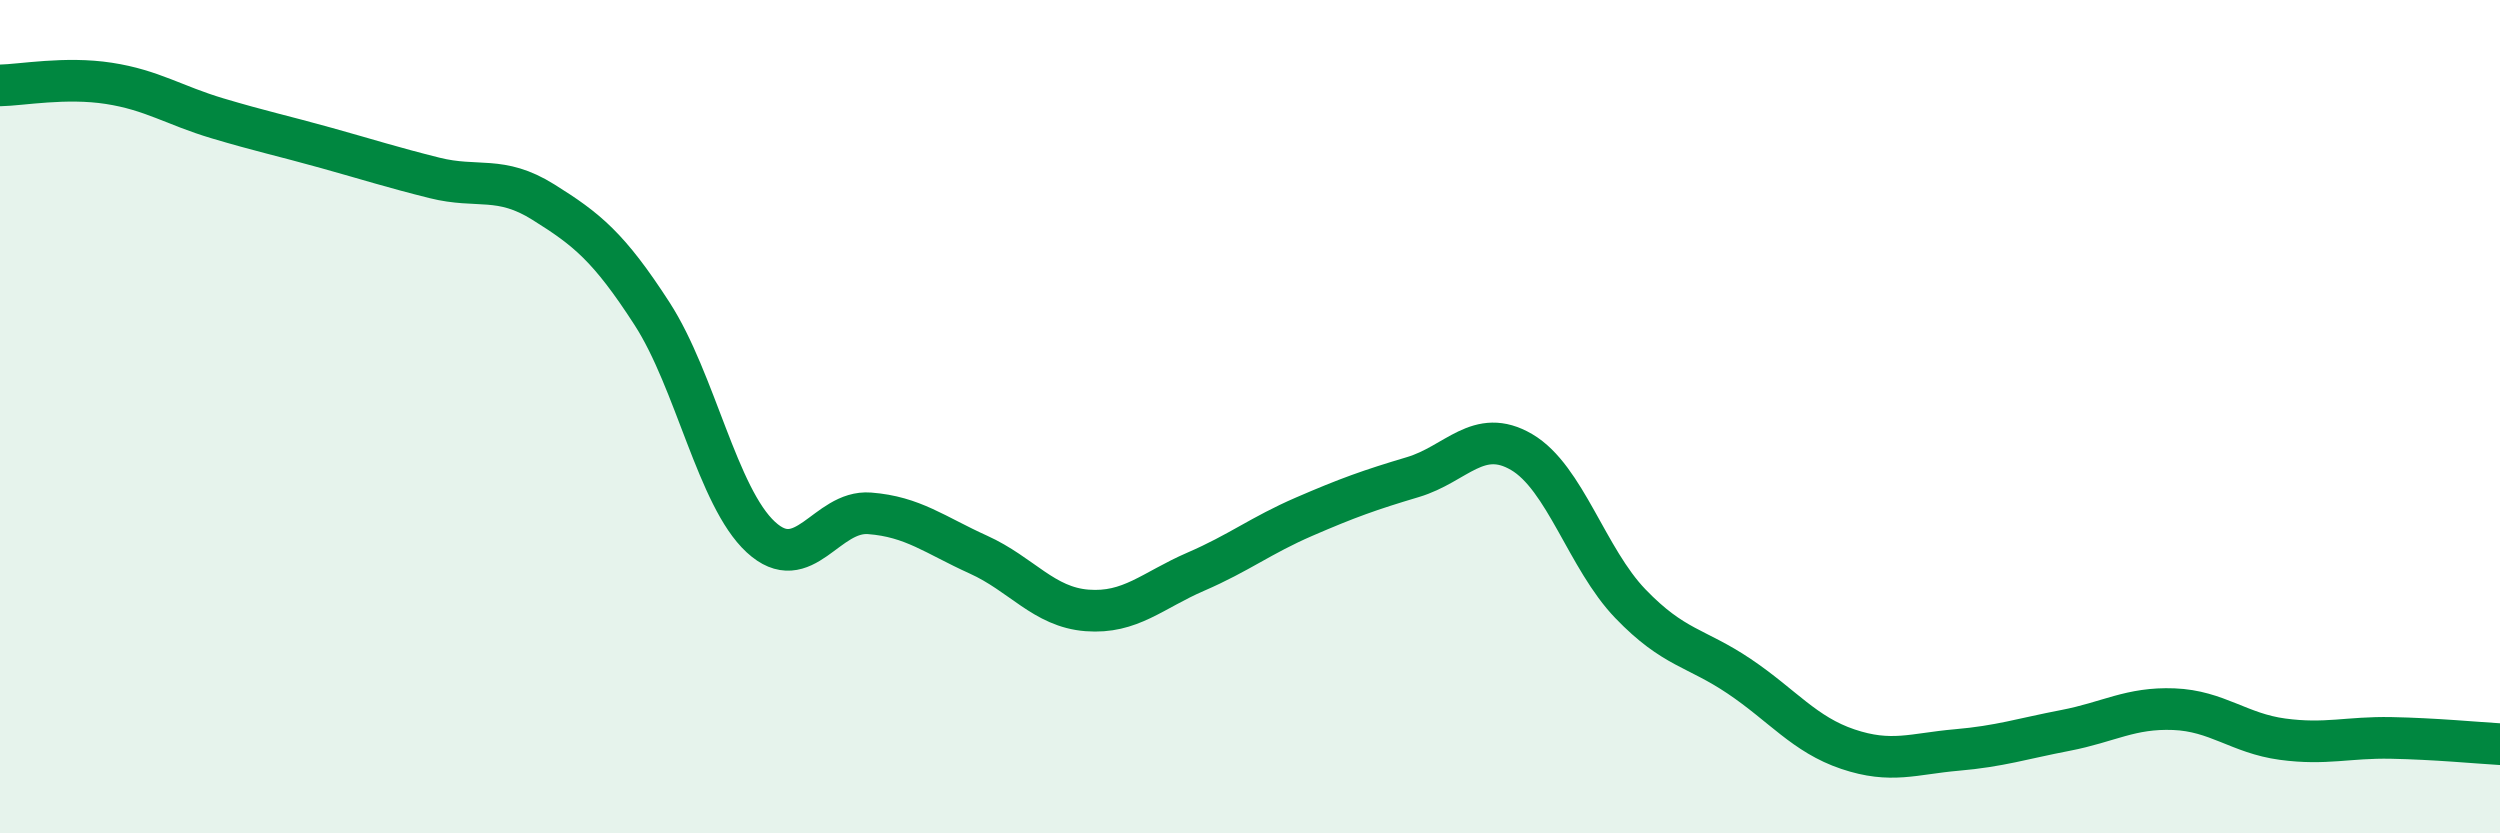 
    <svg width="60" height="20" viewBox="0 0 60 20" xmlns="http://www.w3.org/2000/svg">
      <path
        d="M 0,2.05 C 0.52,2.04 1.57,1.84 2.61,2 C 3.65,2.16 4.18,2.53 5.22,2.84 C 6.26,3.15 6.79,3.26 7.83,3.55 C 8.87,3.84 9.39,4.01 10.43,4.27 C 11.47,4.53 12,4.2 13.04,4.85 C 14.08,5.5 14.61,5.92 15.65,7.53 C 16.69,9.14 17.22,11.93 18.26,12.89 C 19.3,13.85 19.83,12.24 20.87,12.32 C 21.91,12.4 22.44,12.84 23.48,13.31 C 24.52,13.78 25.05,14.57 26.09,14.65 C 27.13,14.73 27.66,14.17 28.7,13.72 C 29.74,13.27 30.26,12.85 31.3,12.4 C 32.34,11.95 32.87,11.76 33.91,11.45 C 34.95,11.14 35.48,10.24 36.52,10.85 C 37.56,11.46 38.09,13.41 39.13,14.49 C 40.17,15.57 40.7,15.53 41.74,16.23 C 42.78,16.93 43.31,17.63 44.35,17.98 C 45.39,18.33 45.92,18.09 46.96,18 C 48,17.91 48.53,17.73 49.57,17.53 C 50.61,17.33 51.13,16.98 52.17,17.02 C 53.21,17.06 53.74,17.6 54.78,17.74 C 55.82,17.88 56.35,17.69 57.39,17.71 C 58.43,17.73 59.48,17.83 60,17.86L60 20L0 20Z"
        fill="#008740"
        opacity="0.1"
        stroke-linecap="round"
        stroke-linejoin="round"
      />
      <path
        d="M 0,2.05 C 0.52,2.04 1.57,1.84 2.61,2 C 3.65,2.16 4.18,2.53 5.22,2.84 C 6.26,3.15 6.79,3.26 7.83,3.55 C 8.87,3.84 9.39,4.01 10.43,4.27 C 11.47,4.53 12,4.2 13.04,4.85 C 14.08,5.5 14.61,5.92 15.65,7.53 C 16.69,9.14 17.22,11.93 18.26,12.89 C 19.3,13.85 19.83,12.24 20.87,12.32 C 21.91,12.4 22.44,12.84 23.48,13.31 C 24.52,13.78 25.05,14.57 26.09,14.65 C 27.13,14.73 27.66,14.17 28.7,13.72 C 29.74,13.27 30.26,12.85 31.3,12.4 C 32.34,11.95 32.87,11.76 33.91,11.45 C 34.95,11.14 35.48,10.24 36.52,10.85 C 37.56,11.46 38.09,13.41 39.13,14.49 C 40.17,15.57 40.7,15.53 41.74,16.23 C 42.78,16.93 43.31,17.63 44.35,17.98 C 45.39,18.33 45.92,18.09 46.96,18 C 48,17.91 48.53,17.73 49.57,17.53 C 50.61,17.33 51.13,16.98 52.17,17.02 C 53.21,17.06 53.74,17.6 54.78,17.74 C 55.82,17.88 56.35,17.69 57.39,17.71 C 58.43,17.73 59.48,17.83 60,17.86"
        stroke="#008740"
        stroke-width="1"
        fill="none"
        stroke-linecap="round"
        stroke-linejoin="round"
      />
    </svg>
  
